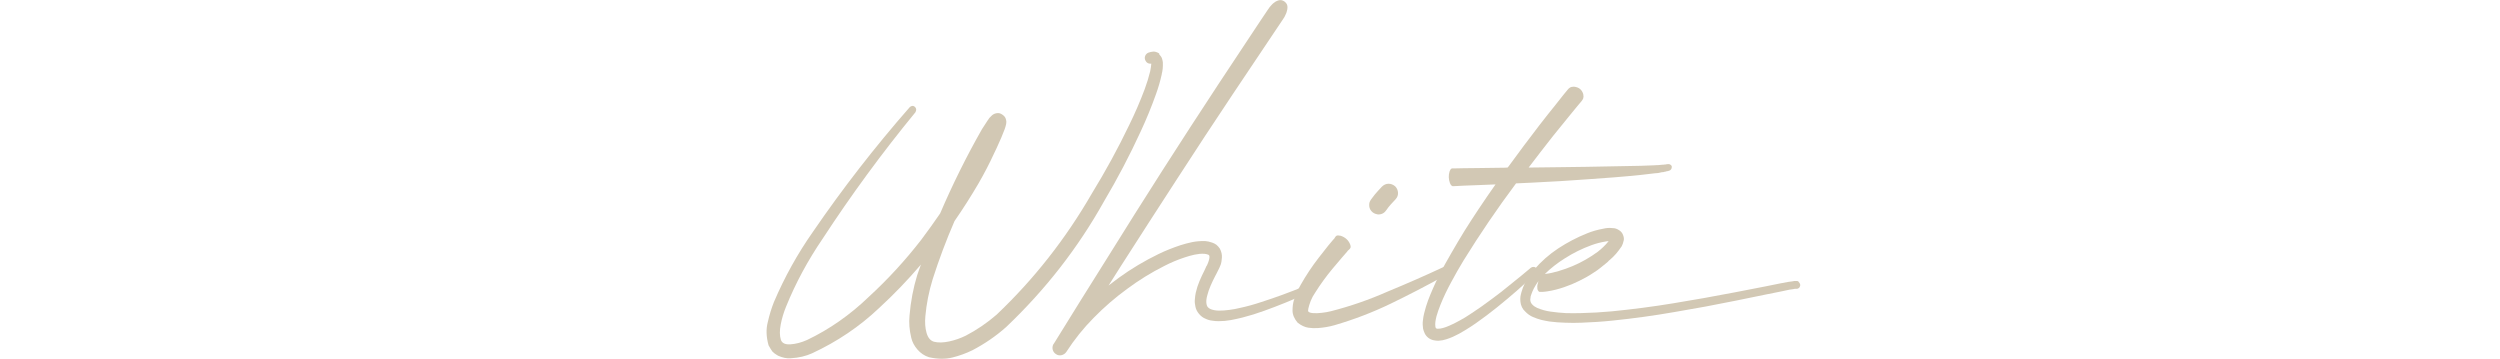 <?xml version="1.0" encoding="UTF-8"?>
<svg id="_レイヤー_2" data-name="レイヤー 2" xmlns="http://www.w3.org/2000/svg" viewBox="0 0 341.25 48.97">
  <defs>
    <style>
      .cls-1 {
        fill: none;
      }

      .cls-2 {
        fill: #d2c8b4;
      }
    </style>
  </defs>
  <g id="text">
    <g>
      <g>
        <path class="cls-2" d="m158.22,7.39c.21.23.35.44.4.62.06.19.09.35.11.5v.07c.02.57-.03,1.07-.15,1.51v.05c-.21.94-.47,1.84-.78,2.69-.62,1.74-1.31,3.43-2.08,5.08-1.51,3.29-3.19,6.49-5.03,9.59-3.55,6.35-8,12.06-13.35,17.14-1.37,1.22-2.91,2.28-4.61,3.17-.86.42-1.77.75-2.73.99-.96.24-2.03.22-3.2-.04-.62-.2-1.14-.55-1.57-1.05-.43-.5-.71-1.03-.84-1.59-.26-1.07-.34-2.09-.24-3.05.16-1.92.51-3.76,1.05-5.52.1-.28.2-.55.29-.83.06-.2.14-.4.22-.61-1.79,2.1-3.7,4.09-5.74,5.96-2.65,2.51-5.69,4.56-9.11,6.15-.86.39-1.83.62-2.91.68-.55.05-1.13-.07-1.73-.34-.05-.03-.11-.07-.17-.1-.23-.13-.44-.29-.63-.49-.18-.26-.35-.54-.51-.83-.33-1.17-.36-2.24-.1-3.2.21-.94.49-1.85.83-2.71,1.46-3.42,3.23-6.6,5.3-9.55,4.08-5.96,8.49-11.63,13.21-17.02.1-.11.22-.18.35-.2.14-.02.26.02.38.12.11.1.17.22.18.35,0,.14-.03.27-.11.4-4.54,5.53-8.76,11.28-12.65,17.24-2.02,2.96-3.69,6.05-5,9.28-.33.8-.57,1.61-.73,2.43-.16.82-.16,1.53.02,2.11.16.46.6.66,1.32.61.72-.05,1.46-.24,2.25-.59,3.06-1.46,5.88-3.43,8.45-5.91,2.59-2.38,4.96-4.96,7.13-7.76.89-1.19,1.76-2.39,2.59-3.61,1.68-3.92,3.58-7.76,5.71-11.5.24-.39.5-.79.78-1.2l.24-.34s.03-.03.05-.05c.02-.02.04-.04.06-.06.03-.02.05-.05.09-.09l.15-.15c.06-.06.17-.13.32-.2.15-.06.3-.1.46-.1.2-.02.42.06.66.23s.39.36.44.57c.02.07.03.11.04.15,0,.03.01.06.01.07s0,.04.02.07v.16c0,.06,0,.13-.02.23l-.07.29-.12.39c-.31.81-.63,1.59-.98,2.32-.03.08-.07.17-.12.27-.11.23-.23.46-.34.71-.65,1.42-1.37,2.8-2.15,4.15-1.03,1.76-2.12,3.47-3.27,5.13-1.14,2.62-2.13,5.27-2.98,7.93-.52,1.69-.85,3.38-1,5.05-.08.85-.03,1.6.16,2.27.19.67.52,1.07,1.01,1.22.59.15,1.28.13,2.08-.04.8-.17,1.55-.44,2.27-.79,1.48-.77,2.88-1.72,4.2-2.86,5.08-4.82,9.42-10.33,13.01-16.55,1.86-3.03,3.56-6.14,5.1-9.35.78-1.59,1.48-3.21,2.1-4.86.31-.83.56-1.65.76-2.47.08-.39.13-.73.15-1.03-.39.03-.67-.13-.83-.49-.08-.21-.08-.42.01-.61.09-.2.24-.33.45-.42h.02c.15-.06.35-.11.6-.13.25-.02.53.06.84.26Z"/>
        <path class="cls-2" d="m178.6,39.42c.05.13.05.26,0,.38s-.14.22-.27.28c-1.89.86-3.81,1.64-5.76,2.34-.98.36-1.98.67-3,.93-.52.13-1.04.24-1.56.34-.54.1-1.09.15-1.66.15-.29,0-.59-.02-.88-.07-.31-.03-.62-.12-.93-.27-.33-.13-.62-.35-.88-.66-.26-.31-.42-.64-.49-1-.08-.34-.11-.68-.07-1,.02-.31.06-.6.12-.88.13-.57.3-1.1.51-1.59.21-.5.44-.99.68-1.46l.17-.37.07-.17s.06-.1.1-.15c.1-.21.18-.42.24-.61.06-.2.1-.37.1-.51,0-.06,0-.12-.02-.17-.02-.03-.02-.06-.02-.07-.02-.02-.04-.04-.07-.07-.02-.02-.06-.03-.12-.05-.13-.05-.29-.08-.49-.1-.41-.02-.85.02-1.32.12-.46.1-.92.23-1.39.39-.93.31-1.84.69-2.73,1.15-1.79.9-3.49,1.95-5.1,3.15-1.63,1.19-3.14,2.5-4.54,3.93-1.42,1.43-2.66,2.99-3.74,4.66-.16.23-.38.37-.65.44-.27.06-.53.02-.77-.15-.23-.15-.37-.35-.44-.62-.06-.27-.02-.52.12-.77h.02c2.44-3.96,4.91-7.91,7.4-11.87,2.46-3.96,4.94-7.89,7.45-11.82,2.52-3.94,5.06-7.85,7.62-11.74l3.86-5.83,1.93-2.91.98-1.46c.15-.24.33-.47.54-.68.1-.11.21-.21.34-.29.11-.1.25-.18.42-.24.26-.11.51-.12.76-.01.24.11.42.28.54.52.05.13.07.25.07.37,0,.18-.02.34-.07.49-.03.15-.08.29-.15.44-.11.28-.25.53-.42.76l-.98,1.46-1.95,2.91-3.88,5.79c-2.59,3.87-5.14,7.76-7.67,11.67-2.54,3.91-5.06,7.82-7.57,11.74l-1.73,2.73c.46-.36.92-.71,1.39-1.05,1.71-1.24,3.52-2.32,5.44-3.25.94-.46,1.94-.85,2.98-1.2.5-.16,1.03-.3,1.59-.42.55-.11,1.14-.16,1.76-.15.31.02.64.09,1,.22.2.07.38.16.56.29.18.15.33.32.46.51.11.21.2.42.24.63.05.21.06.41.05.59-.02.37-.07.71-.17,1-.11.29-.24.56-.37.81-.03.07-.07.13-.1.2l-.1.2-.17.32c-.23.44-.44.88-.63,1.32-.2.46-.35.9-.46,1.34-.13.46-.16.85-.1,1.17.03.16.08.29.15.39.08.1.2.19.34.27.33.15.72.23,1.2.24.46,0,.93-.03,1.42-.1.49-.06.98-.15,1.46-.27.98-.21,1.95-.48,2.93-.81,1.94-.62,3.85-1.32,5.74-2.1.15-.05.28-.05.4,0,.12.05.22.15.28.29Z"/>
        <path class="cls-2" d="m197.84,36.71c.06.13.08.26.04.39-.04.13-.13.23-.26.29-.2.11-.4.23-.61.34-2.34,1.3-4.74,2.54-7.18,3.72-2.44,1.18-5,2.16-7.67,2.94-.7.2-1.45.33-2.25.39h-.07c-.38.03-.79.02-1.26-.05-.46-.07-.95-.29-1.45-.68-.47-.55-.7-1.11-.7-1.66,0-.55.07-1.02.18-1.39.26-.8.58-1.51.95-2.15.73-1.29,1.54-2.5,2.42-3.64l1.32-1.68.68-.81c.1-.08.17-.17.22-.27.05-.11.13-.2.23-.27.11-.06.29-.06.55,0h.02c.6.2,1.03.57,1.27,1.12.1.24.12.42.06.54-.06.11-.13.2-.23.27-.1.07-.17.15-.22.24l-.68.78-1.32,1.56c-.88,1.06-1.67,2.15-2.37,3.27-.24.34-.44.71-.6,1.11-.15.4-.26.74-.32,1.03-.06.29-.05.43.01.43.08.11.29.18.63.21s.74.01,1.18-.04c.45-.05.87-.12,1.26-.22,2.62-.67,5.21-1.56,7.76-2.69,2.57-1.06,5.13-2.18,7.67-3.37.15-.06.28-.07.42-.02.13.05.23.15.29.29Zm-9.79-7.45c-.36-.05-.65-.2-.87-.46-.22-.26-.31-.57-.28-.93,0-.08.02-.17.05-.27.03-.1.1-.23.21-.39.11-.16.28-.39.51-.67.24-.28.56-.64.96-1.06.26-.26.56-.39.89-.4.33,0,.64.11.92.35.24.24.37.54.39.88.02.34-.1.64-.34.9-.18.18-.39.41-.65.7-.25.29-.44.52-.55.7-.28.44-.65.66-1.12.66h-.12Z"/>
        <path class="cls-2" d="m228.19,22.72c.02.13,0,.25-.06.35-.06.11-.15.18-.28.23-.1.02-.19.04-.27.07-.05.02-.08.02-.1.02h-.05l-.12.05h-.07c-.07.02-.12.03-.17.05l-.24.02-.22.05-.24.05s-.11,0-.17.02c-.1.02-.2.02-.29.02-.63.08-1.26.15-1.88.22-1.24.13-2.48.24-3.74.34-1.24.1-2.47.19-3.71.27-.99.07-1.98.13-2.95.2-.26.02-.52.03-.78.05l-1.88.1-1.86.1-2.17.1c-2.54,3.4-4.92,6.9-7.15,10.5-.6.99-1.17,1.99-1.71,3-.55,1.01-1.04,2.03-1.46,3.08-.21.52-.39,1.04-.54,1.56-.07.26-.11.51-.15.76-.03.24-.03.46,0,.63,0,.08.02.14.05.17,0,.02,0,.04.02.07.02,0,.03,0,.04.01,0,0,.03.02.06.04.05.02.11.02.2.02.2,0,.42-.03.66-.1.24-.07.5-.15.76-.27.49-.2.98-.44,1.49-.73.49-.26.98-.55,1.46-.88.96-.62,1.9-1.28,2.83-1.98.94-.68,1.86-1.4,2.76-2.15.91-.72,1.81-1.46,2.71-2.22.11-.08.24-.12.38-.11.14,0,.26.07.35.18.08.11.12.24.11.37,0,.13-.06.24-.16.34-.86.8-1.73,1.59-2.61,2.37-.9.78-1.8,1.54-2.71,2.27-.93.75-1.88,1.46-2.86,2.15-.49.34-.99.67-1.51.98-.52.33-1.07.62-1.64.88-.29.13-.59.24-.9.34-.33.11-.68.18-1.07.2-.21,0-.43-.02-.66-.07-.24-.05-.48-.15-.71-.32-.23-.18-.4-.39-.51-.63-.1-.21-.17-.42-.22-.63-.06-.41-.07-.78-.02-1.12.03-.34.09-.67.17-.98.15-.62.33-1.21.54-1.78.44-1.14.93-2.25,1.46-3.32.54-1.06,1.11-2.1,1.71-3.12.59-1.03,1.19-2.04,1.81-3.05.63-1.01,1.28-2,1.93-2.98.75-1.12,1.51-2.24,2.29-3.34l-2.47.1-1.88.07-.93.05-.46.02h-.12s-.07-.02-.1-.05c-.05-.03-.09-.07-.12-.12-.05-.05-.09-.12-.12-.22l-.02-.02c-.2-.55-.21-1.09-.05-1.61.05-.1.09-.18.12-.24.03-.05.07-.09.12-.12.03-.03.06-.05.1-.05h.59l.95-.02,1.86-.02,3.74-.05.44-.02s.03-.04.05-.07c.02-.02.04-.04.07-.07,1.38-1.9,2.79-3.78,4.22-5.64.73-.94,1.46-1.87,2.2-2.78l1.1-1.39.56-.68c.08-.11.19-.21.32-.29.13-.08.31-.12.54-.12.67.07,1.09.41,1.27,1.03v.02c.05.23.04.41-.01.55-.06.14-.13.26-.23.38l-.56.66-1.12,1.37c-.73.9-1.46,1.8-2.2,2.71-1.12,1.43-2.24,2.87-3.34,4.32l4.15-.05,3.74-.05c1.24-.02,2.47-.04,3.71-.07,1.24-.02,2.47-.04,3.71-.07.62-.02,1.24-.04,1.86-.07.1-.02.2-.02.29-.02h.17l.22-.02.22-.02.24-.02h.12s.06,0,.07-.02h.15s.06-.02.07-.02c.05-.02.11-.02.17-.02l.1-.02c.15-.02.27.01.38.09.11.07.17.18.21.33Z"/>
        <path class="cls-2" d="m245.5,38.47c.11.1.19.21.22.34.03.13,0,.26-.07.39-.13.18-.31.25-.54.22h-.1c-.08.02-.16.03-.24.05-.16.02-.33.04-.51.07-.34.07-.68.14-1.03.22l-2.1.42-4.15.85c-2.78.57-5.58,1.09-8.4,1.56-2.8.49-5.62.88-8.47,1.17-1.42.15-2.84.24-4.27.29-.72.03-1.44.03-2.17,0-.73-.02-1.46-.07-2.2-.17-.38-.06-.74-.14-1.1-.22-.38-.1-.75-.23-1.12-.39-.39-.16-.75-.42-1.07-.76-.18-.16-.33-.36-.44-.59-.11-.24-.18-.49-.2-.73-.03-.24-.03-.48,0-.71.02-.11.04-.23.07-.34.02-.1.04-.19.07-.27.11-.39.25-.76.42-1.12.36-.7.78-1.33,1.27-1.9.99-1.16,2.11-2.14,3.34-2.95,1.24-.81,2.55-1.5,3.93-2.05.68-.28,1.42-.49,2.2-.63.2-.05.4-.08.61-.1.21-.02.45,0,.71.02.13,0,.27.02.42.07.16.05.33.14.51.27.21.15.37.35.46.61.1.26.13.49.1.68-.08.37-.18.66-.29.85-.13.2-.26.37-.39.54-.24.33-.5.63-.78.9-.13.13-.27.26-.42.39-.05.03-.1.07-.15.12-.08.1-.17.19-.27.27-.29.24-.59.48-.88.71-.29.24-.6.46-.93.66-.31.21-.63.41-.95.59-.67.37-1.34.71-2.03,1-.7.29-1.42.54-2.17.73-.38.1-.77.18-1.17.24-.2.03-.41.06-.63.07h-.37c-.07.02-.13,0-.2-.07-.03-.03-.07-.08-.1-.15-.03-.05-.06-.12-.07-.22-.03-.23-.02-.45.05-.66l.1-.37c-.24.33-.46.66-.63,1-.15.29-.27.59-.37.88-.02.07-.04.14-.07.22-.02.07-.02.13-.02.2-.03.13-.04.24-.02.34.02.21.11.4.27.56.16.18.38.33.66.46.57.24,1.19.42,1.86.51.67.1,1.35.16,2.05.2.68.02,1.38.02,2.08,0,1.4-.03,2.8-.11,4.2-.24,2.82-.28,5.62-.64,8.4-1.1,2.8-.46,5.59-.95,8.37-1.49l4.17-.81,2.08-.42c.36-.06.72-.13,1.07-.2.16-.02.34-.04.54-.07.08-.02.17-.03.27-.05h.44s.04.03.07.04c.03,0,.06.02.1.04Zm-31.91-3.2c-.99.62-1.9,1.33-2.71,2.12h.05c.29-.03.59-.08.9-.15.63-.15,1.27-.33,1.9-.56,1.25-.44,2.44-1.03,3.56-1.76.28-.18.54-.37.81-.56.08-.06.16-.13.24-.2.05-.05.1-.09.15-.12.13-.11.25-.23.37-.34.24-.23.46-.46.63-.68.03-.03.06-.06.1-.1h-.02c-.15,0-.29.02-.44.05-.62.1-1.25.26-1.88.49-1.29.47-2.51,1.07-3.66,1.81Zm31.35,4.08s.06.03.07.05c-.02-.02-.04-.03-.07-.05Zm.15.05v.02-.02h-.05.05Z"/>
      </g>
      <rect class="cls-1" width="341.25" height="48.97"/>
    </g>
  </g>
</svg>